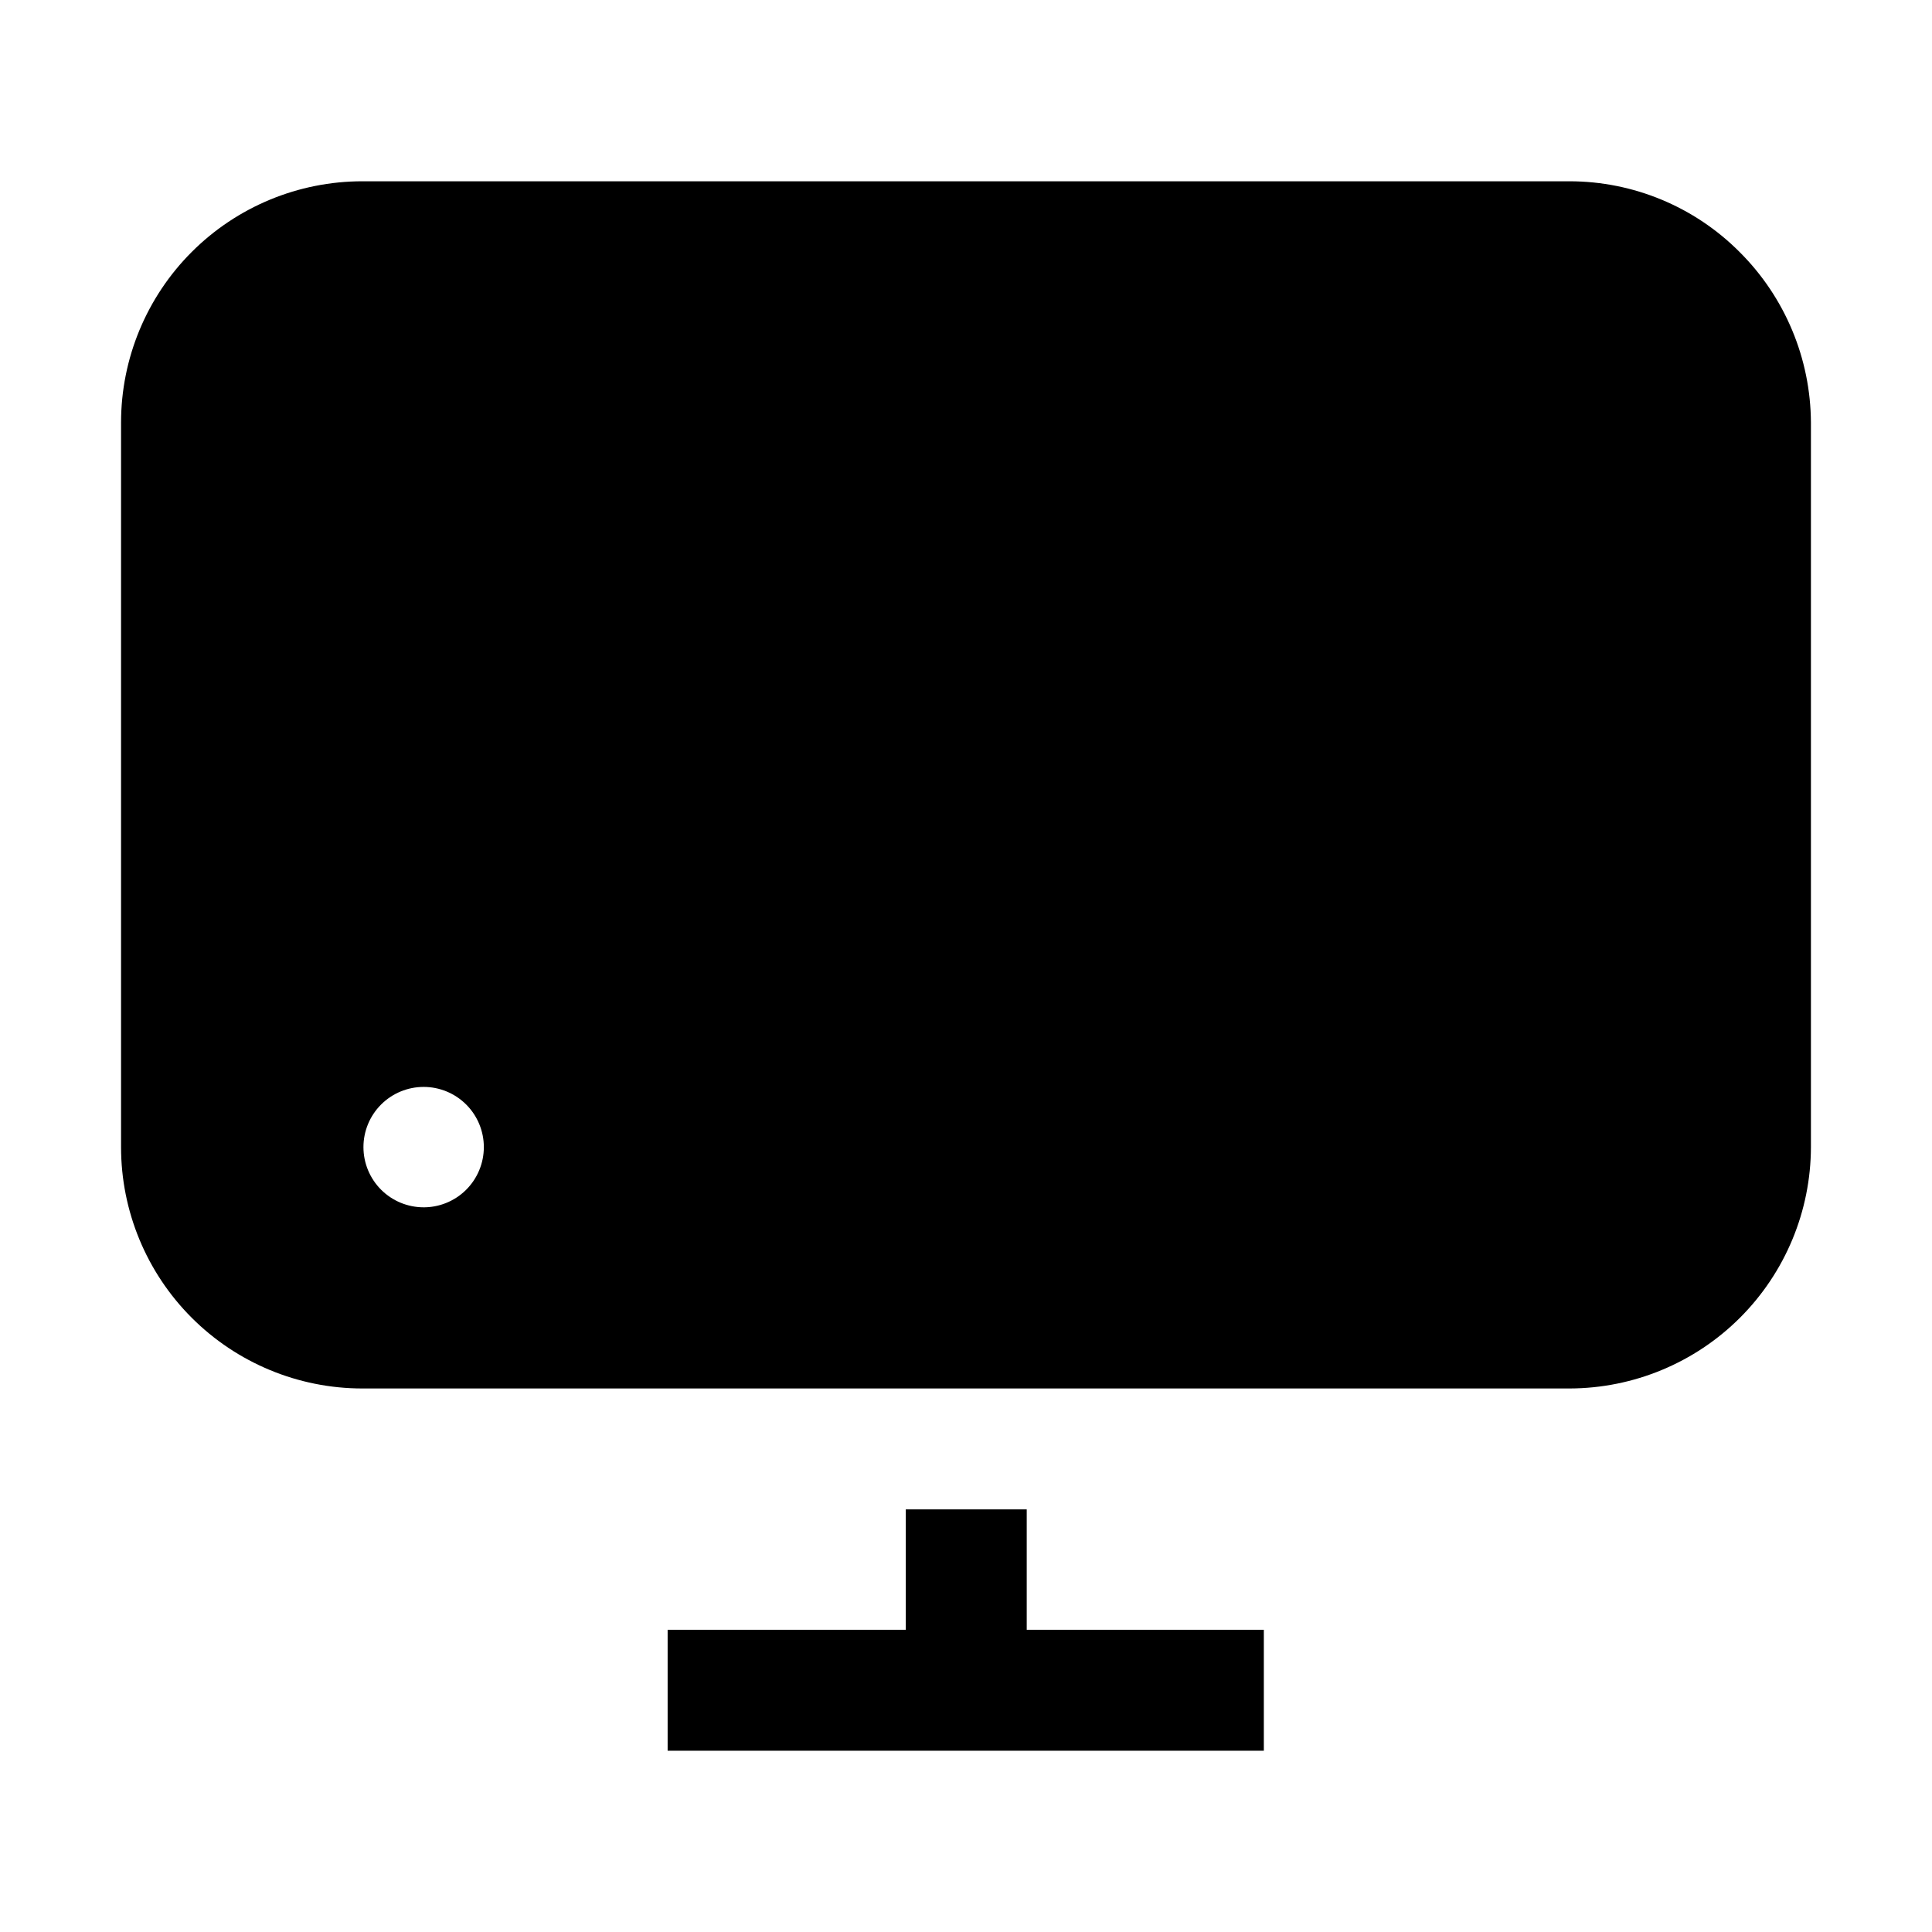 <?xml version="1.0" encoding="UTF-8"?>
<!-- The Best Svg Icon site in the world: iconSvg.co, Visit us! https://iconsvg.co -->
<svg fill="#000000" width="800px" height="800px" version="1.1" viewBox="144 144 512 512" xmlns="http://www.w3.org/2000/svg">
 <g>
  <path d="m605.02 210.79c-11.934-11.988-28.145-18.734-45.062-18.75h-319.92c-16.961 0-33.23 6.734-45.223 18.73-11.996 11.992-18.734 28.262-18.734 45.223v192.01c0 16.961 6.738 33.23 18.734 45.223 11.992 11.996 28.262 18.734 45.223 18.734h319.92c16.953-0.039 33.199-6.789 45.184-18.773 11.984-11.988 18.734-28.234 18.773-45.184v-192.01c-0.078-16.973-6.871-33.223-18.895-45.203zm-348.75 253.16c-4.231 0-8.289-1.68-11.281-4.672-2.992-2.992-4.672-7.051-4.672-11.281s1.68-8.289 4.672-11.281c2.992-2.992 7.051-4.672 11.281-4.672 4.231 0 8.289 1.68 11.281 4.672 2.992 2.992 4.672 7.051 4.672 11.281 0 4.281-1.719 8.383-4.769 11.383-3.055 3-7.184 4.648-11.465 4.57z" fill-rule="evenodd"/>
  <path d="m478.93 607.96h-158v-32.051h63.113v-31.906h32.051v31.906h62.836z"/>
 </g>
</svg>